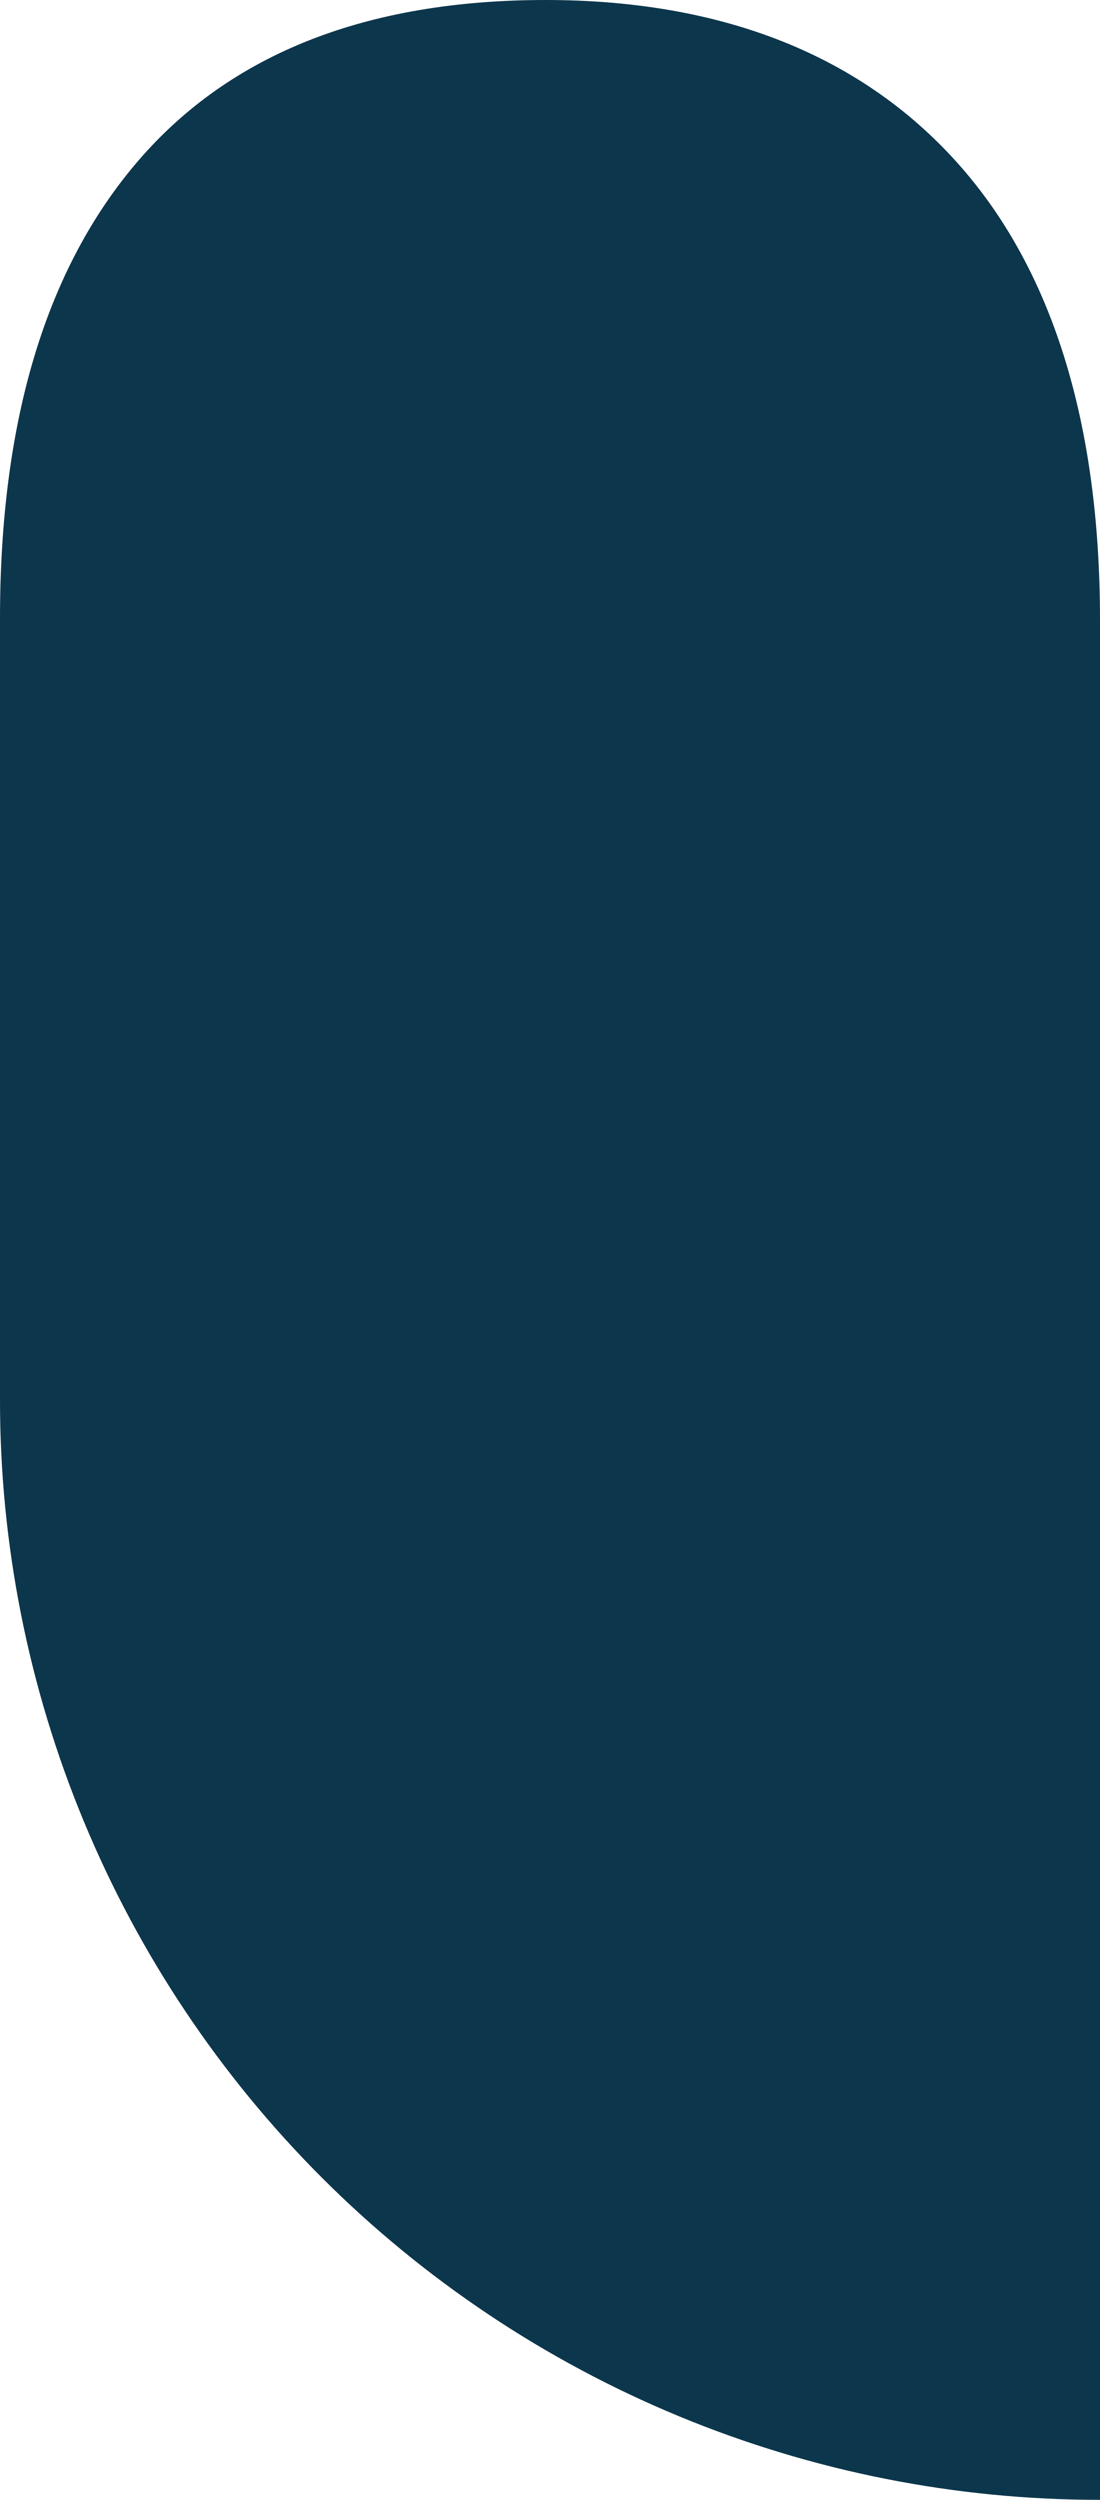 <svg width="501" height="1138" viewBox="0 0 501 1138" fill="none" xmlns="http://www.w3.org/2000/svg">
<path d="M501 1138L501 282.361C501 191.984 479.066 121.929 435.734 73.799C392.401 25.669 329.809 0 248.494 0C167.178 0 105.122 24.332 63.127 72.997C21.131 121.661 7.14885e-05 191.182 7.14885e-05 281.559L7.14885e-05 637.184C-0.035 702.962 12.9 768.102 38.065 828.879C63.23 889.657 100.132 944.88 146.661 991.393C193.19 1037.9 248.434 1074.79 309.234 1099.95C370.034 1125.1 435.198 1138.04 501 1138V1138Z" fill="#0C364C"/>
</svg>
